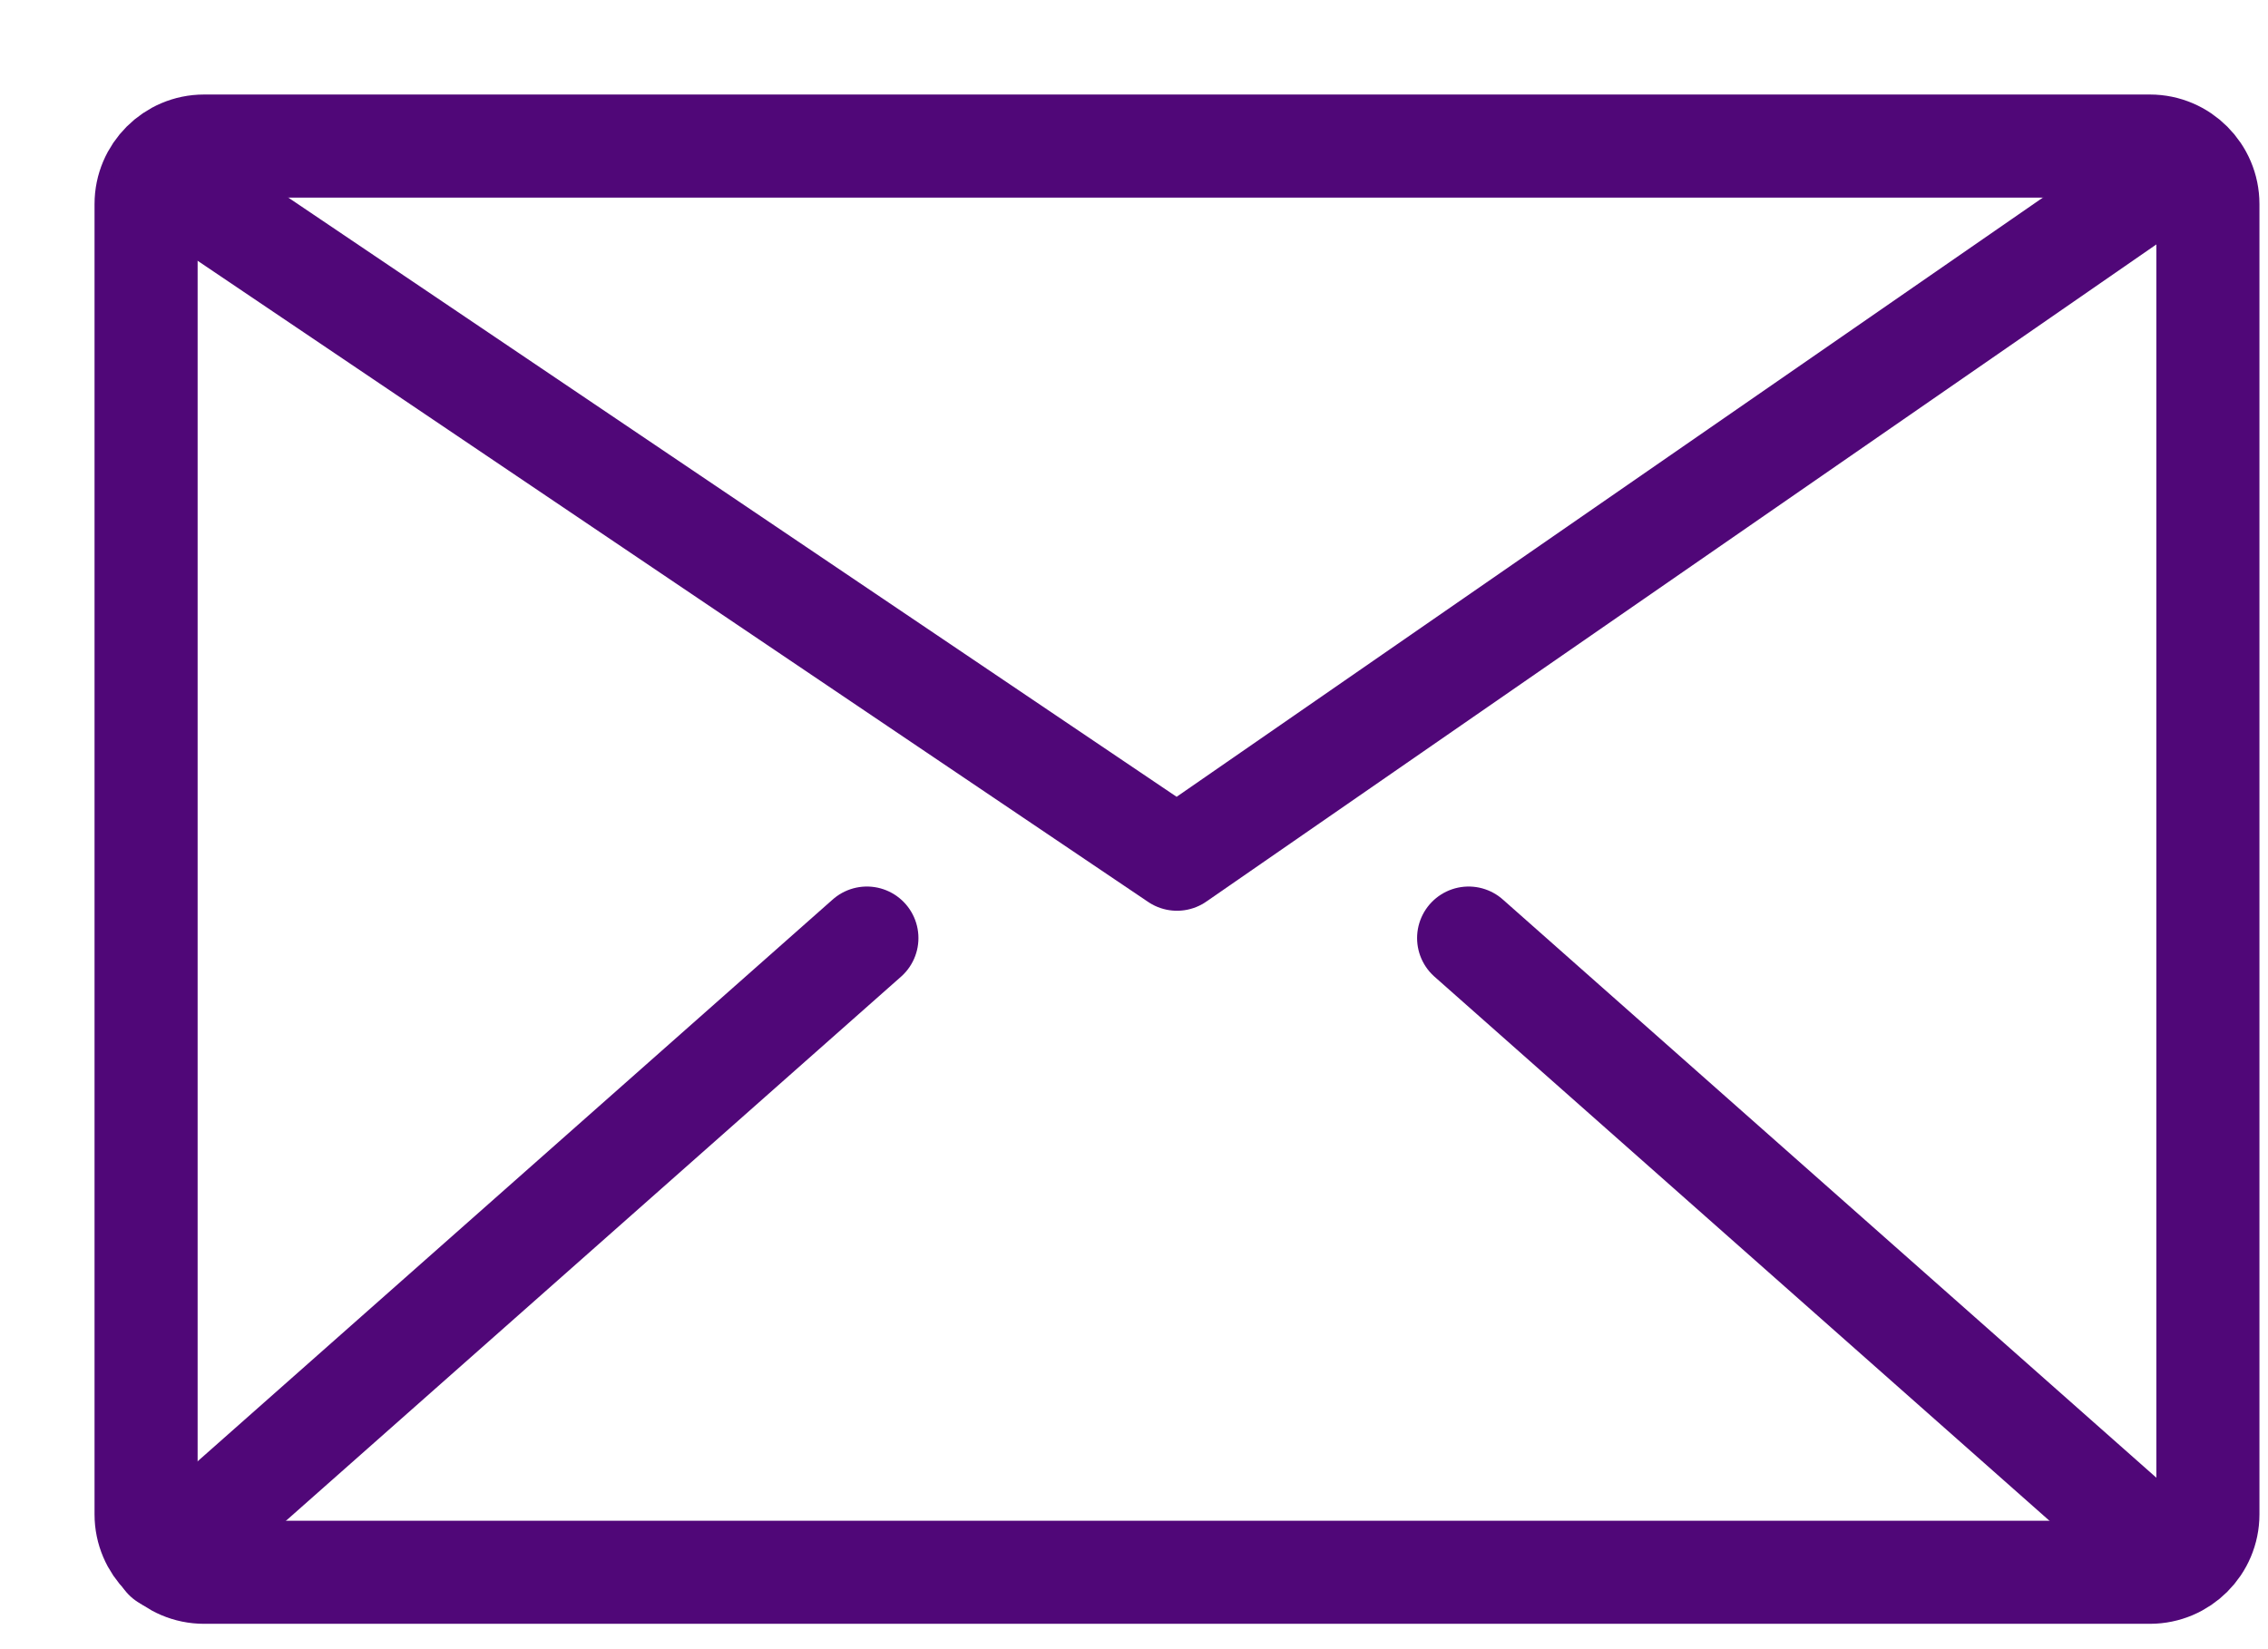 <?xml version="1.0" encoding="UTF-8"?>
<svg width="22px" height="16px" viewBox="0 0 22 16" version="1.1" xmlns="http://www.w3.org/2000/svg" xmlns:xlink="http://www.w3.org/1999/xlink">
    <title>icon-email</title>
    <g id="Locations" stroke="none" stroke-width="1" fill="none" fill-rule="evenodd" stroke-linecap="round">
        <g id="Locations---Victoria---Desktop" transform="translate(-283, -1770)" stroke="#500778">
            <g id="Cards---Wellbeing-Centres" transform="translate(0, 942)">
                <g id="Card-1" transform="translate(260, 349)">
                    <g id="icon-email" transform="translate(24, 480)">
                        <line x1="20.049" y1="14.121" x2="13.246" y2="8.101" id="Stroke-1"></line>
                        <line x1="0.605" y1="14.121" x2="7.409" y2="8.101" id="Stroke-3"></line>
                        <path d="M20.417,13.692 C20.417,14.002 20.164,14.254 19.855,14.254 L0.979,14.254 C0.67,14.254 0.417,14.002 0.417,13.692 L0.417,0.98 C0.417,0.67 0.67,0.417 0.979,0.417 L19.855,0.417 C20.164,0.417 20.417,0.67 20.417,0.98 L20.417,13.692 Z" id="Stroke-5"></path>
                        <polyline id="Stroke-7" stroke-linejoin="round" points="0.603 0.715 10.417 7.336 19.987 0.715"></polyline>
                    </g>
                </g>
            </g>
        </g>
    </g>
</svg>